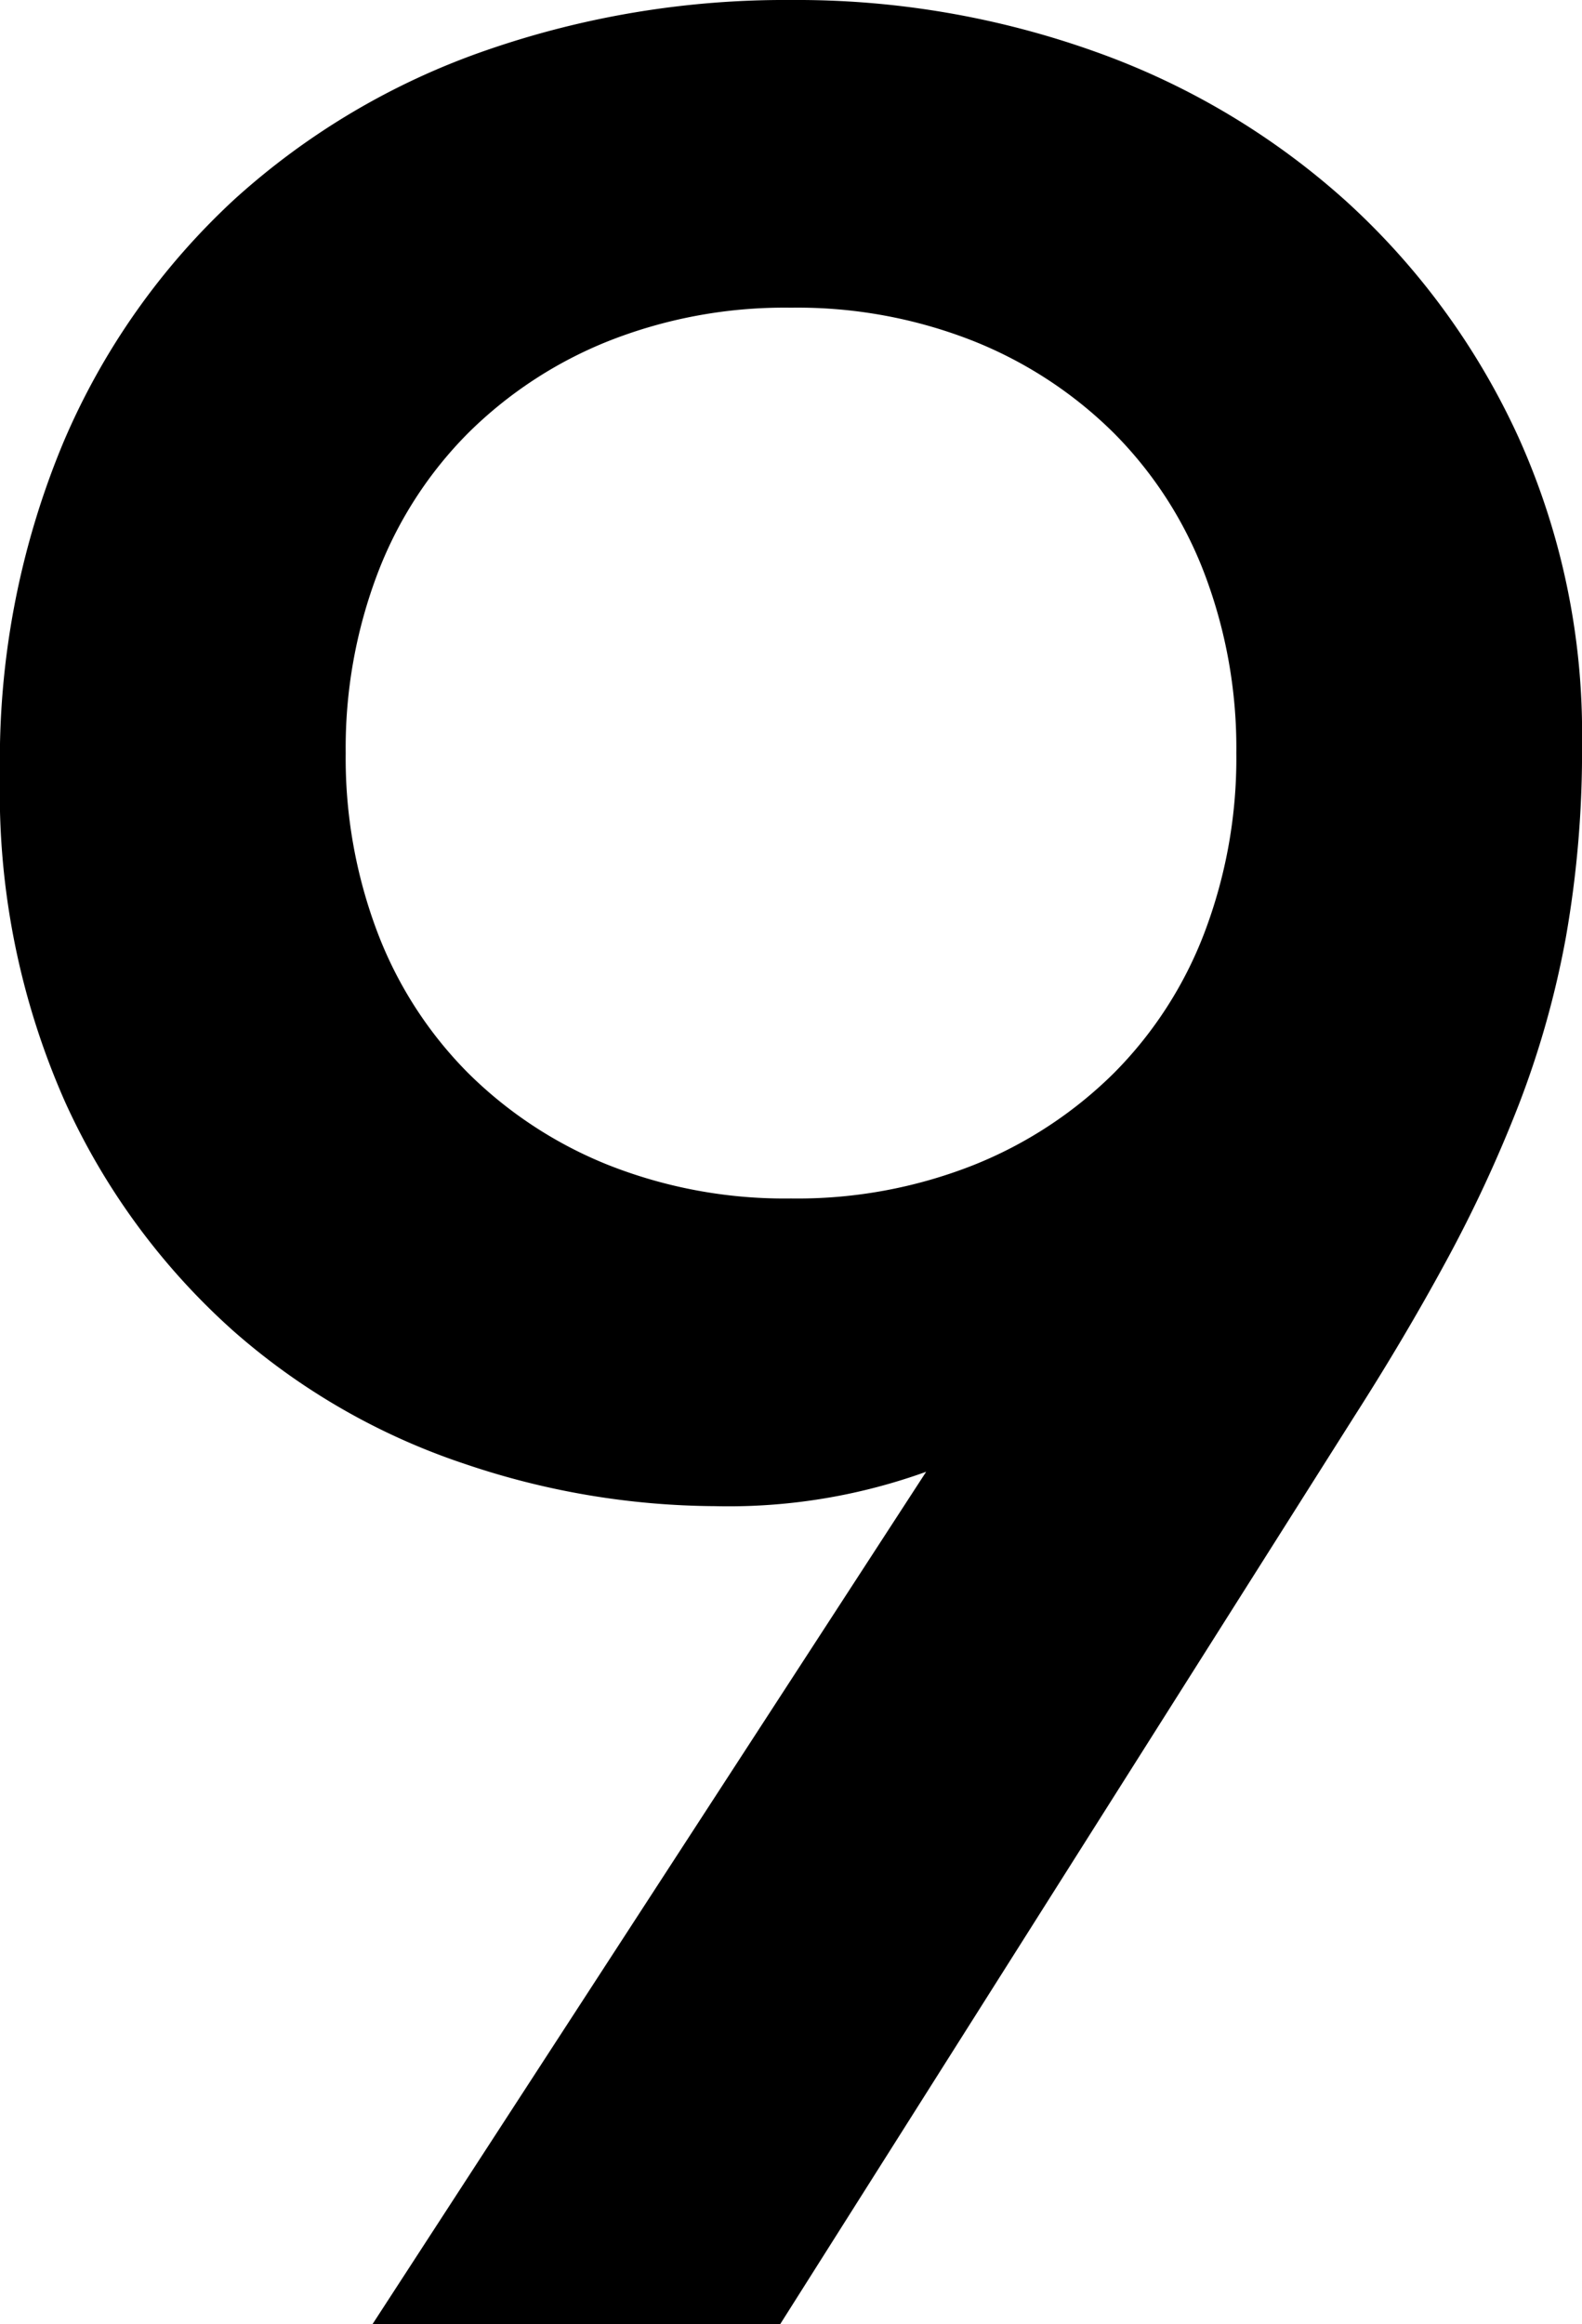 <svg xmlns="http://www.w3.org/2000/svg" width="57.39" height="84.3" viewBox="0 0 57.39 84.3">
  <path id="パス_623" data-name="パス 623" d="M38.64-31.51h-.46a20.361,20.361,0,0,1-8.97,1.84,27.884,27.884,0,0,1-8.855-1.5,23.54,23.54,0,0,1-8.107-4.658,24.162,24.162,0,0,1-5.923-8.05,26.914,26.914,0,0,1-2.3-11.557A29.126,29.126,0,0,1,6.267-67.217a24.9,24.9,0,0,1,6.038-8.567,25.7,25.7,0,0,1,8.855-5.233A32.3,32.3,0,0,1,31.97-82.8a31.388,31.388,0,0,1,10.81,1.84,26.444,26.444,0,0,1,8.855,5.29,25.651,25.651,0,0,1,6.038,8.28,25.367,25.367,0,0,1,2.243,10.81,38.026,38.026,0,0,1-.575,6.9,32.927,32.927,0,0,1-1.667,5.923,48.6,48.6,0,0,1-2.588,5.577q-1.495,2.76-3.335,5.635L31.165,0H18.17ZM48.875-56.235a18.564,18.564,0,0,0-1.208-6.785,15.307,15.307,0,0,0-3.45-5.348,16,16,0,0,0-5.347-3.507,18.13,18.13,0,0,0-6.9-1.265,18.13,18.13,0,0,0-6.9,1.265,16.005,16.005,0,0,0-5.347,3.507,15.307,15.307,0,0,0-3.45,5.348,18.564,18.564,0,0,0-1.207,6.785,18.564,18.564,0,0,0,1.207,6.785,15.307,15.307,0,0,0,3.45,5.347,16.005,16.005,0,0,0,5.347,3.508,18.13,18.13,0,0,0,6.9,1.265,18.13,18.13,0,0,0,6.9-1.265A16.005,16.005,0,0,0,44.217-44.1a15.307,15.307,0,0,0,3.45-5.347A18.564,18.564,0,0,0,48.875-56.235Z" transform="translate(-3.275 83.55)" stroke="#000" stroke-width="1.5"/>
</svg>
